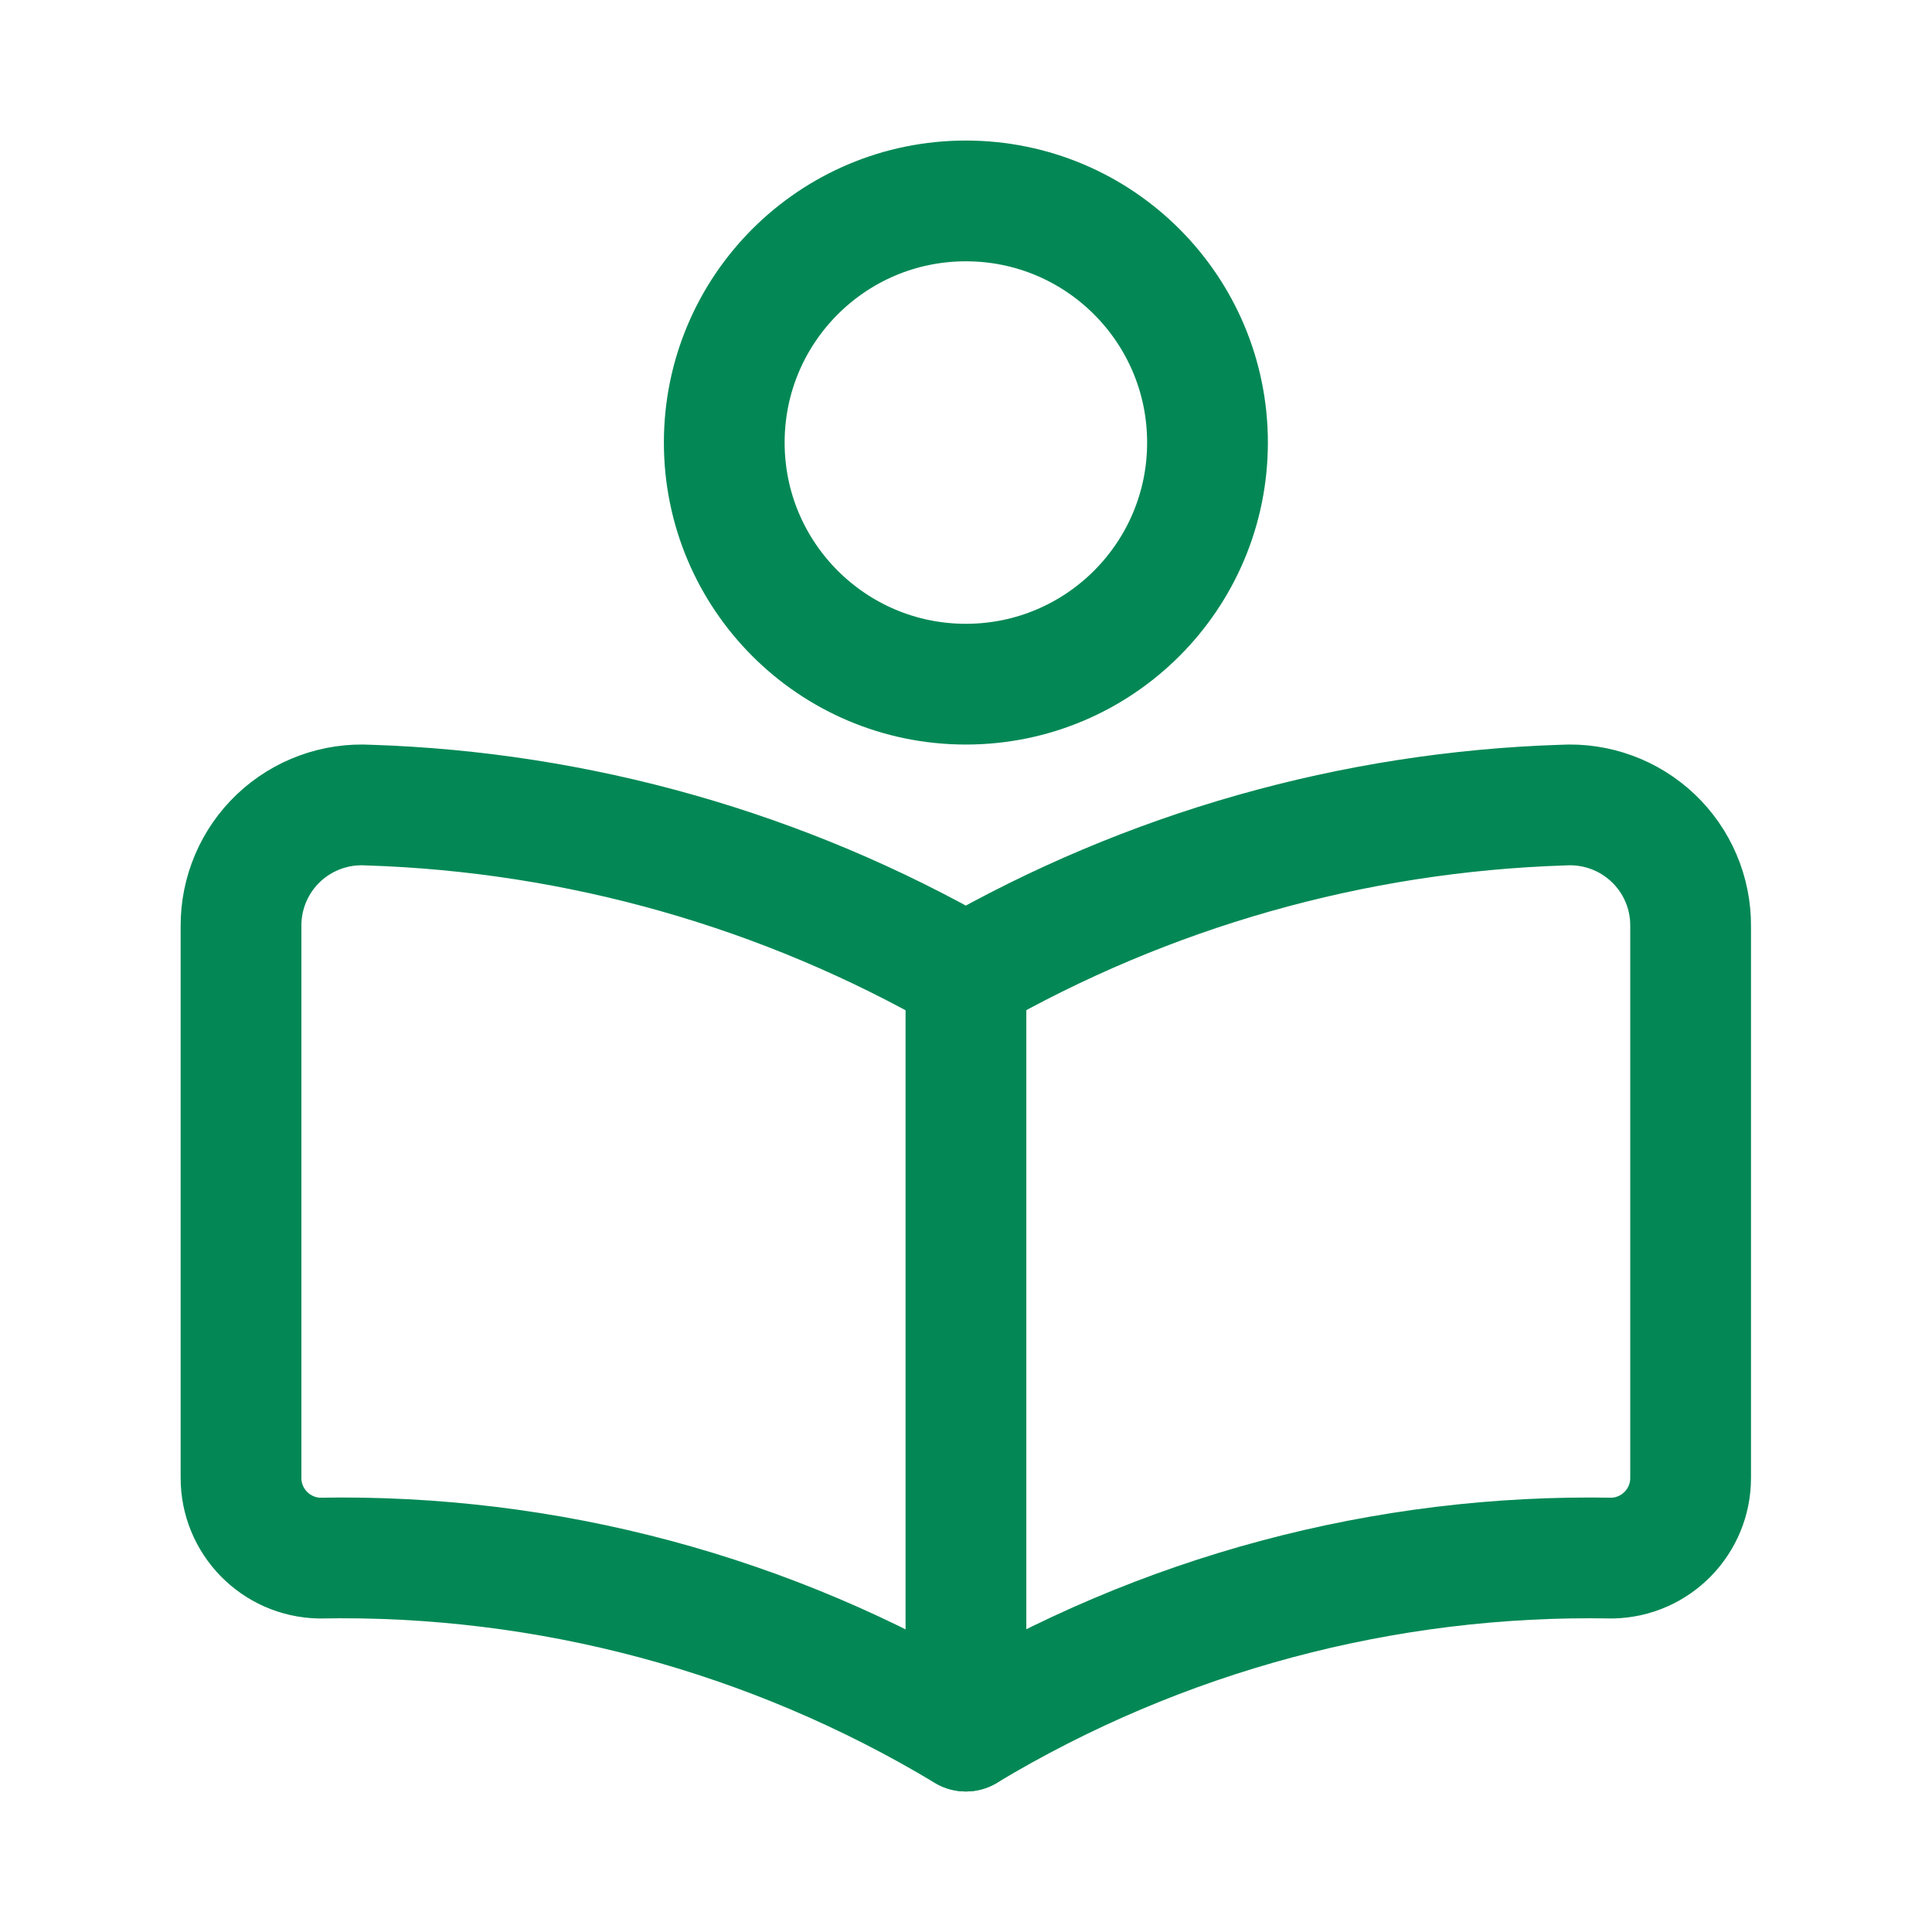 <svg width="32" height="32" viewBox="0 0 32 32" fill="none" xmlns="http://www.w3.org/2000/svg">
<path fill-rule="evenodd" clip-rule="evenodd" d="M28.002 15.34V24.476C28.004 25.199 27.427 25.791 26.703 25.807C22.936 25.737 19.226 26.73 15.997 28.672C12.769 26.73 9.058 25.737 5.291 25.807C4.568 25.791 3.99 25.199 3.992 24.476V15.34C3.989 14.788 4.214 14.259 4.615 13.879C5.016 13.5 5.555 13.303 6.106 13.335C9.584 13.446 12.981 14.411 15.997 16.144C19.014 14.411 22.411 13.446 25.888 13.335C26.439 13.303 26.979 13.5 27.38 13.88C27.78 14.259 28.006 14.788 28.002 15.34V15.34Z" stroke="#038855" stroke-width="2" stroke-linecap="round" stroke-linejoin="round"/>
<path d="M15.999 16.145V28.672" stroke="#038855" stroke-width="2" stroke-linecap="round" stroke-linejoin="round"/>
<ellipse cx="15.998" cy="7.33" rx="4.002" ry="4.002" stroke="#038855" stroke-width="2" stroke-linecap="round" stroke-linejoin="round"/>
</svg>
